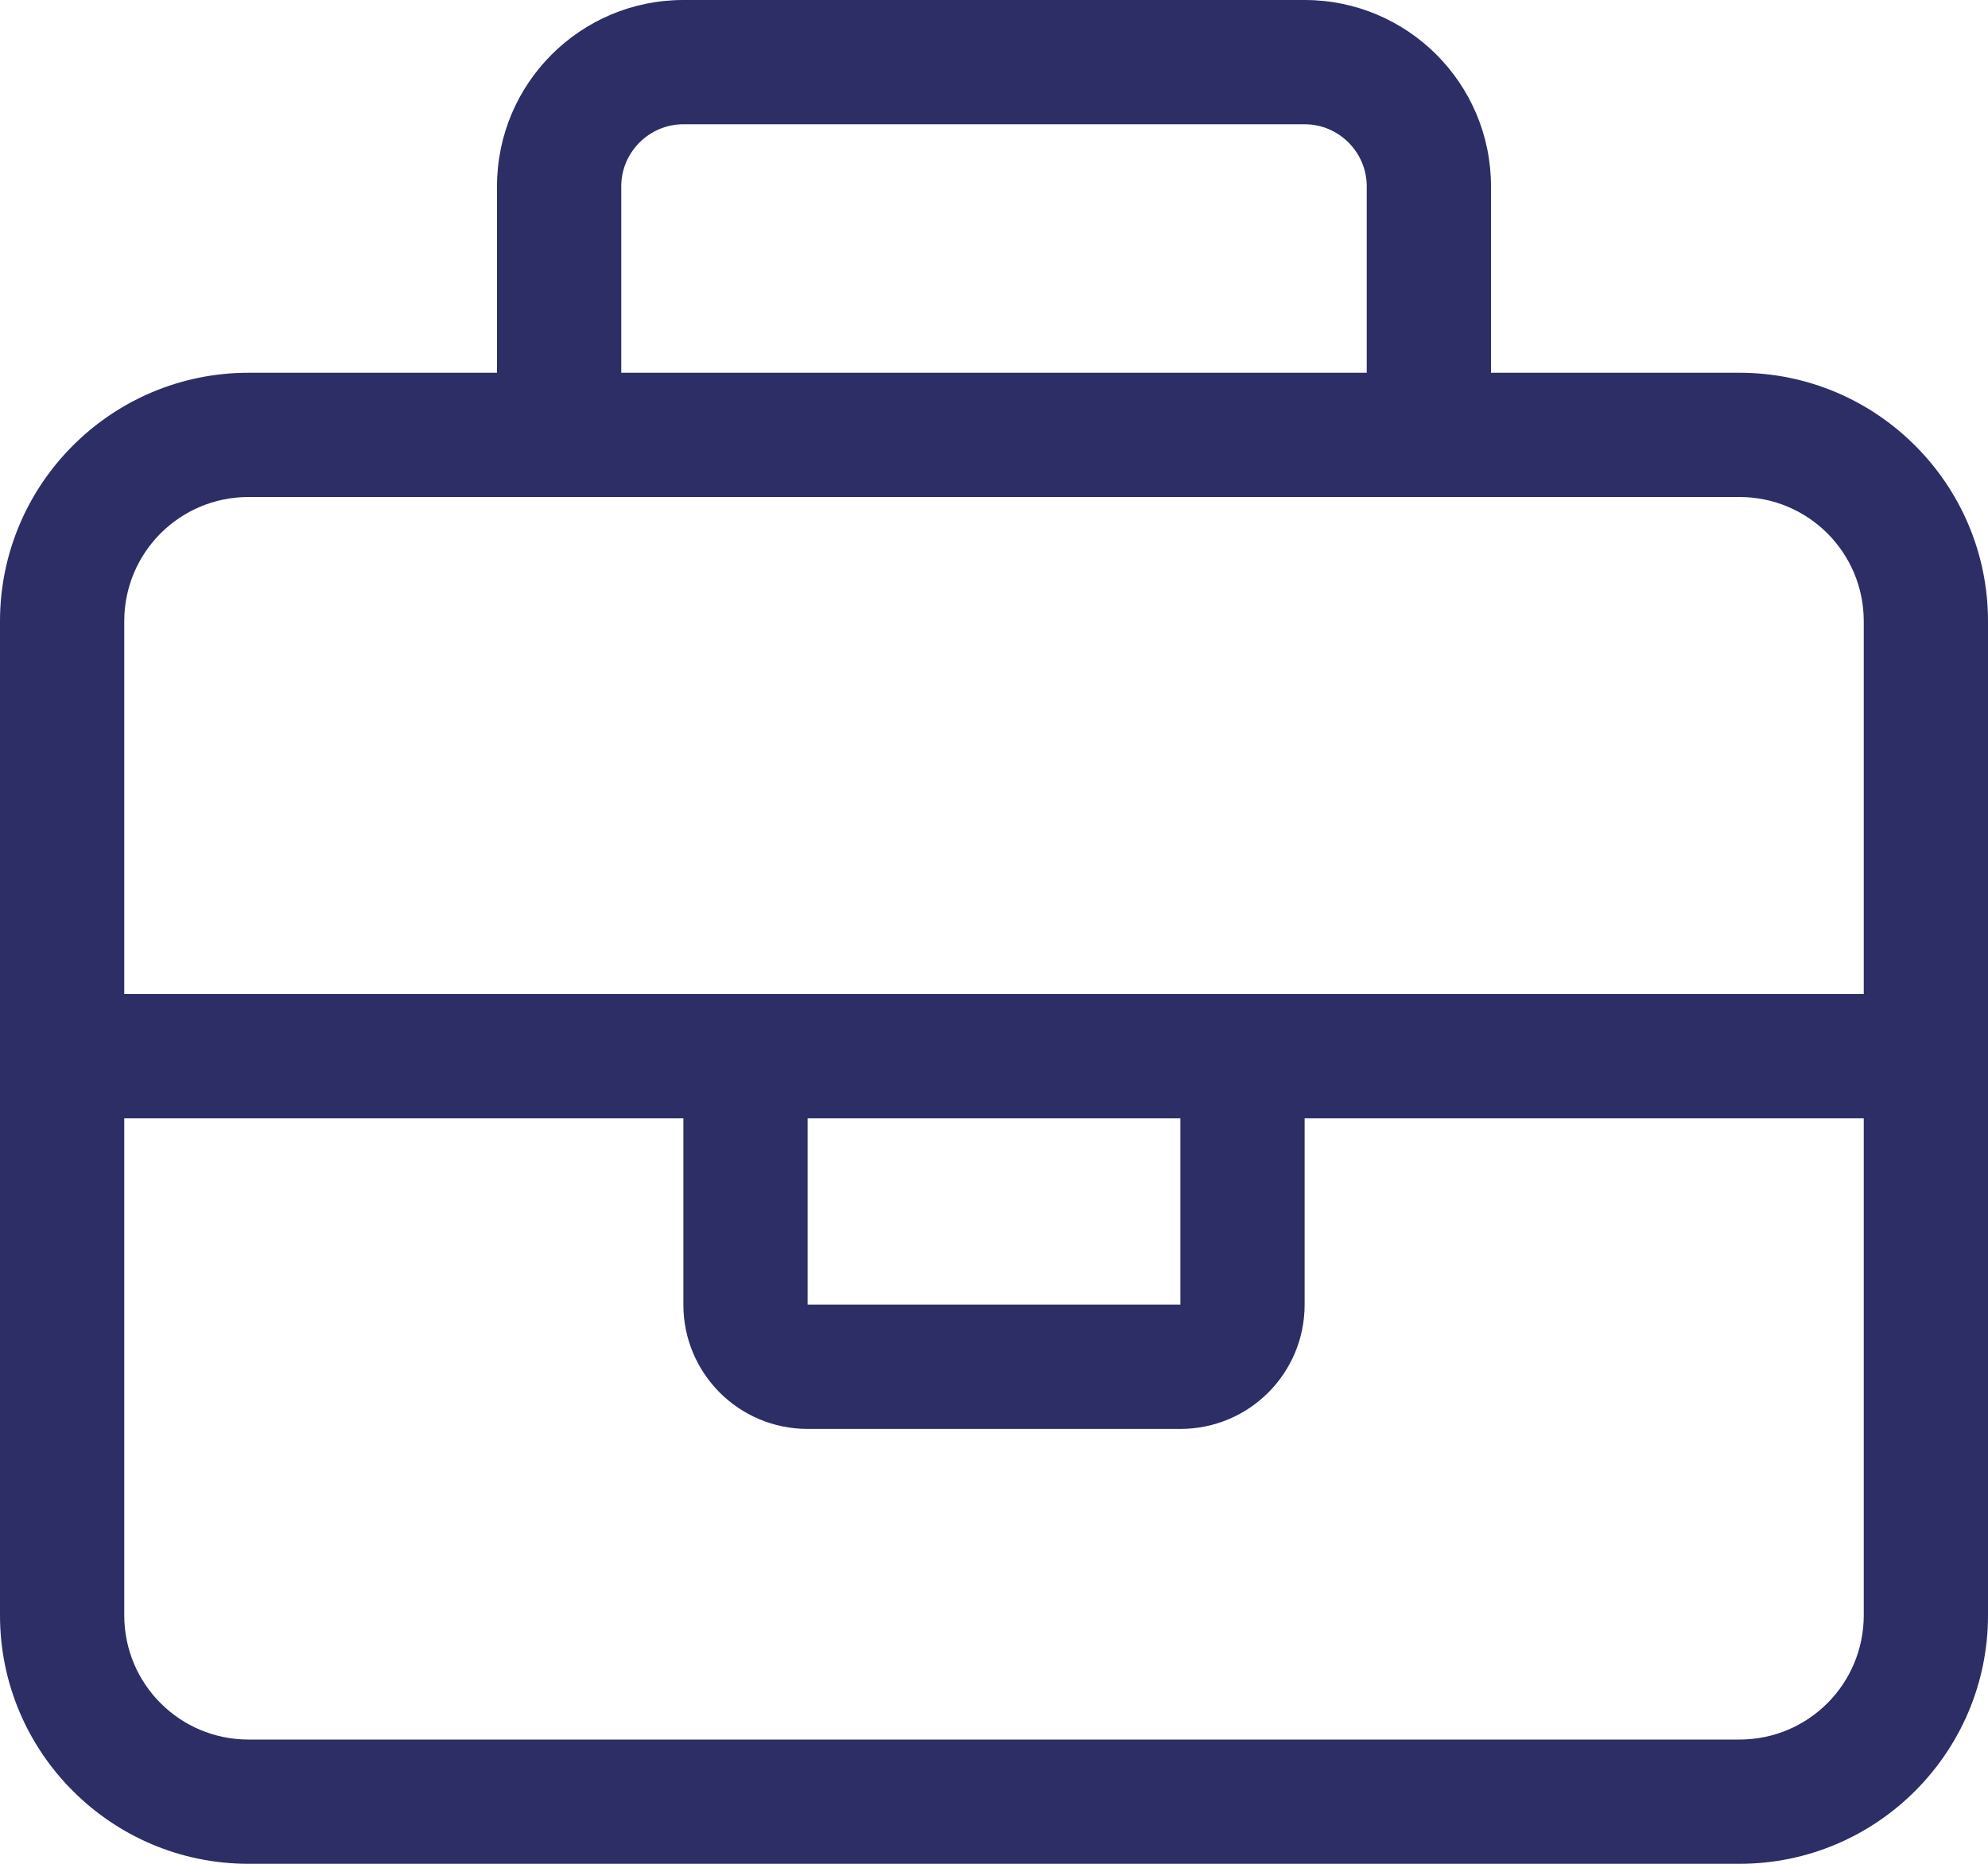 <?xml version="1.0" encoding="UTF-8"?>
<svg id="Layer_2" data-name="Layer 2" xmlns="http://www.w3.org/2000/svg" viewBox="0 0 512 480">
  <defs>
    <style>
      .cls-1 {
        fill: #2c2e65;
        stroke-width: 0px;
      }
    </style>
  </defs>
  <g id="Layer_2-2" data-name="Layer 2">
    <path class="cls-1" d="M448,96h-64v-48c0-26.5-21.5-48-48-48h-160c-26.5,0-48,21.5-48,48v48h-64C28.7,96,0,124.7,0,160v256c0,35.3,28.7,64,64,64h384c35.3,0,64-28.7,64-64V160c0-35.3-28.7-64-64-64ZM160,48c0-8.8,7.2-16,16-16h160c8.8,0,16,7.2,16,16v48h-192v-48ZM480,416c0,17.7-14.3,32-32,32H64c-17.7,0-32-14.3-32-32v-128h144v48c0,17.7,14.3,32,32,32h96c17.7,0,32-14.3,32-32v-48h144v128ZM208,336v-48h96v48h-96ZM480,256H32v-96c0-17.7,14.3-32,32-32h384c17.7,0,32,14.3,32,32v96Z"/>
  </g>
</svg>